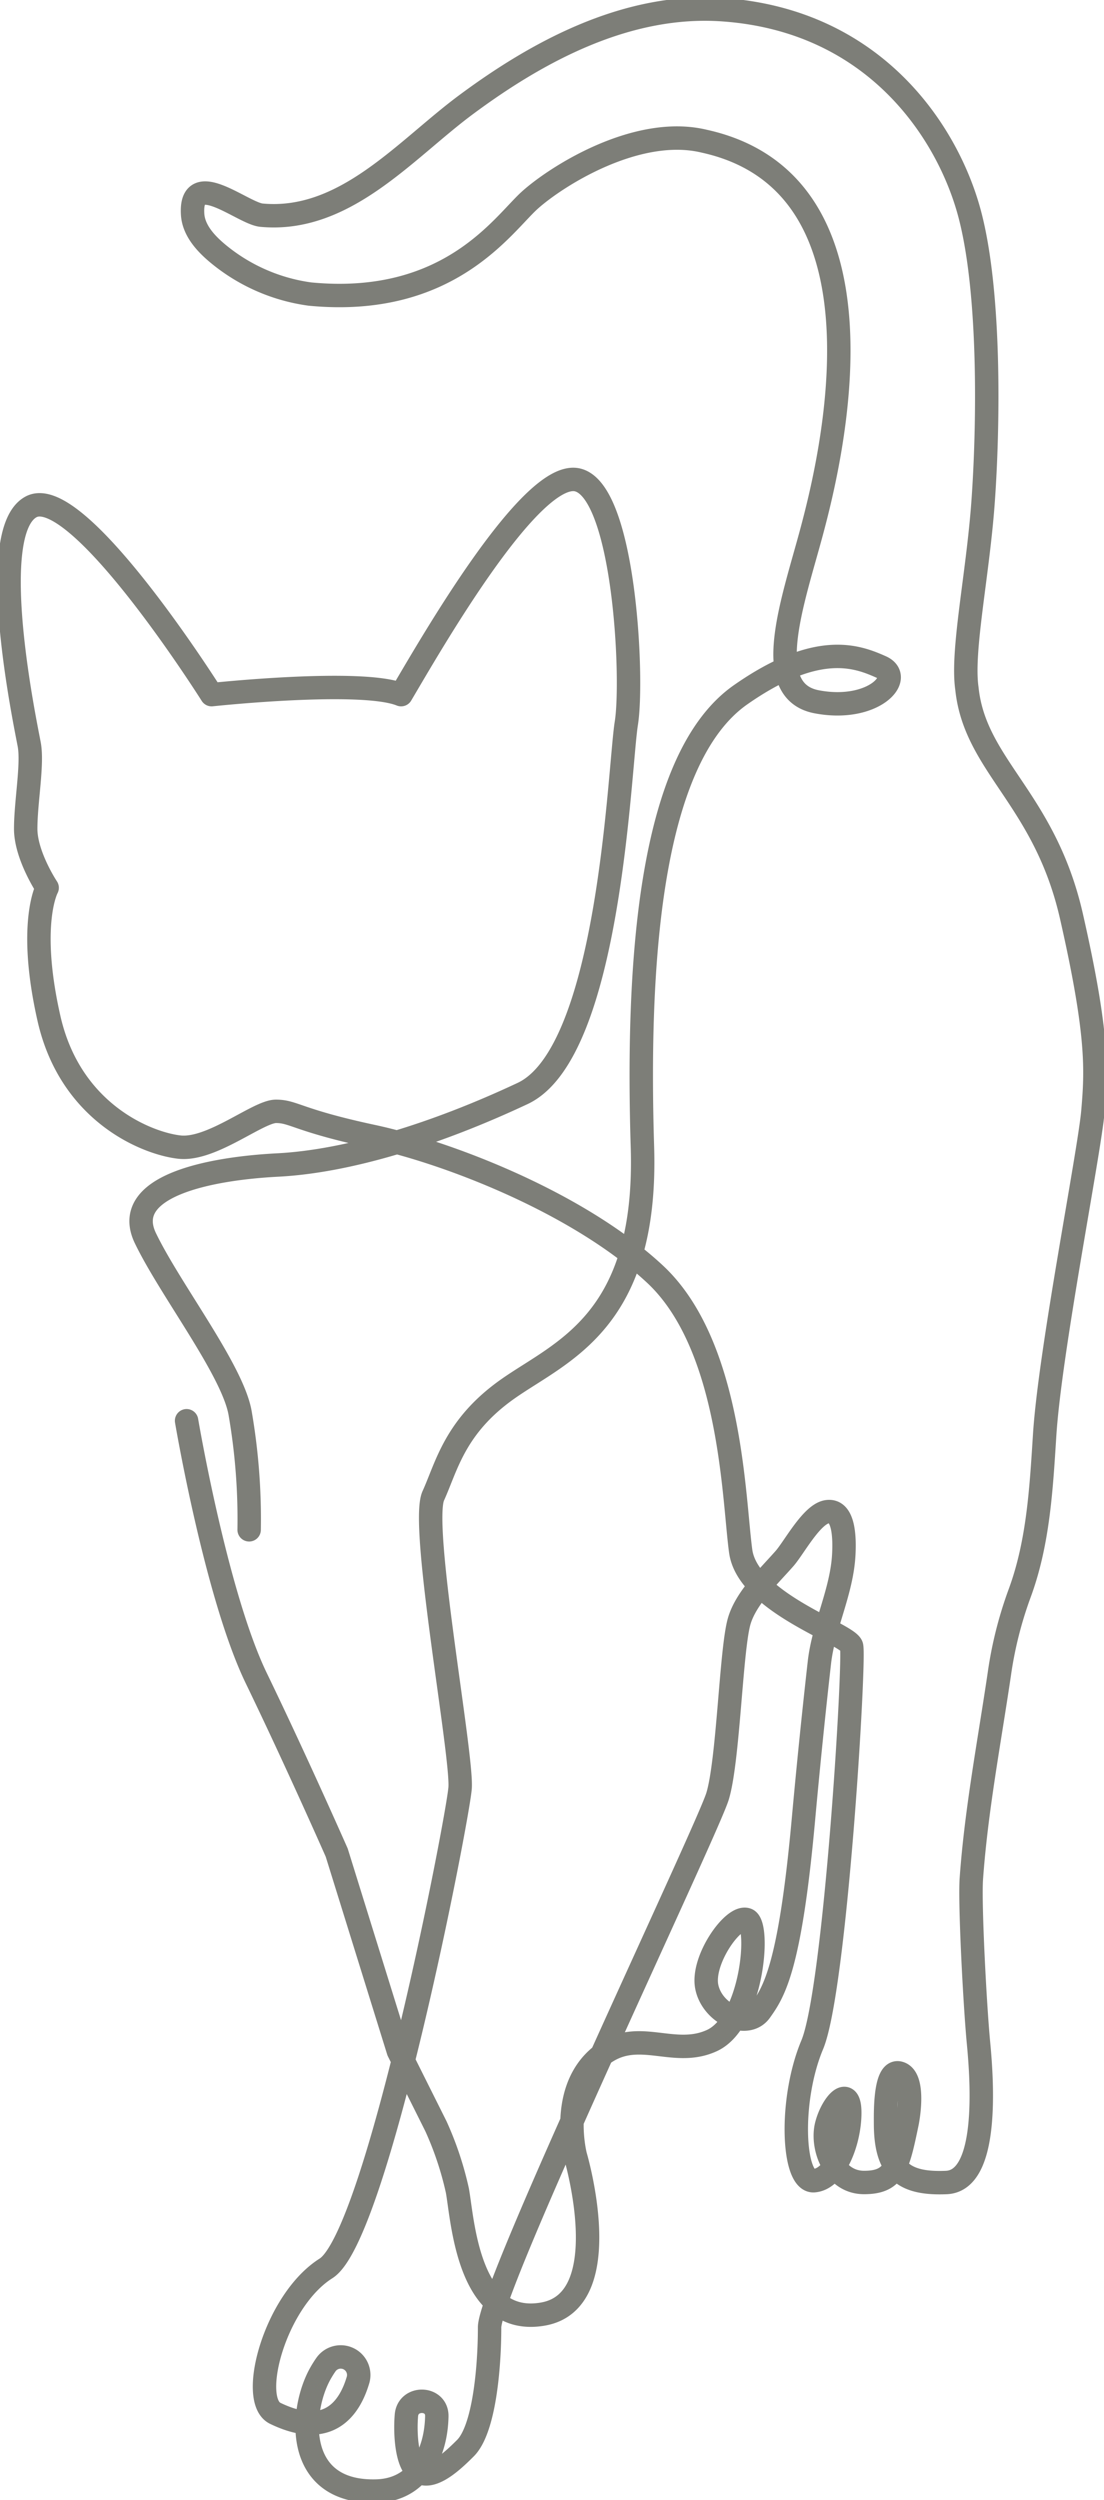 <svg xmlns="http://www.w3.org/2000/svg" xmlns:xlink="http://www.w3.org/1999/xlink" id="Group_344" data-name="Group 344" width="141.413" height="320.125" viewBox="0 0 141.413 320.125"><defs><clipPath id="clip-path"><rect id="Rectangle_225" data-name="Rectangle 225" width="141.413" height="320.125" fill="none" stroke="#7d7e78" stroke-width="3"></rect></clipPath></defs><g id="Group_322" data-name="Group 322" clip-path="url(#clip-path)"><path id="Path_879" data-name="Path 879" d="M23.487,181.5s3.779,22.326,8.931,32.973,10.3,22.326,10.3,22.326l7.9,25.416,4.808,9.618a41.443,41.443,0,0,1,2.749,8.244c.687,3.777,1.374,17.516,10.99,15.8s4.123-20.264,4.123-20.264-2.062-7.9,2.748-12.365,9.616,0,14.769-2.4,6.183-14.769,4.465-15.456-5.839,5.152-5.152,8.587,5.152,5.5,6.87,3.092,3.777-5.5,5.5-24.388q.916-10.094,2.05-20.168c.526-4.751,2.9-9.143,3.134-13.948.095-1.921.084-5.79-2.171-5.413-1.952.327-4.2,4.593-5.419,5.983-2,2.276-5.013,5.106-5.838,8.129-1.03,3.779-1.374,17.86-2.748,22.326S62.3,292.437,62.3,297.589s-.687,13.052-3.092,15.457-6.869,6.525-7.556-1.031a19.144,19.144,0,0,1-.008-3.157c.2-2.478,3.943-2.375,3.895.109-.091,4.737-2.358,9.4-7.666,9.574-10.647.343-9.96-10.3-7.213-15.113.228-.4.456-.757.681-1.079a2.31,2.31,0,0,1,4.118,1.932c-1.07,3.653-3.777,7.625-10.638,4.3-3.434-1.718,0-14.426,6.526-18.547s16.831-57.36,17.173-61.482-5.152-33.66-3.434-37.437,2.748-8.931,9.618-13.739,17.86-8.587,17.173-30.913.609-49.571,12.593-57.932c9.846-6.87,14.883-4.923,17.975-3.549s-1.031,5.838-8.244,4.464-3.09-12.708-.687-21.637,11.336-44.652-13.738-50.147c-8.587-2.062-18.891,4.464-22.326,7.556s-10.3,13.738-28.164,12.021a23.394,23.394,0,0,1-11.692-5.1c-1.555-1.279-3.211-3-3.335-5.131-.355-6.039,6.428-.095,8.815.13,10.658,1,18.392-8.326,26.115-14.076C68.652,6.022,80.031-.022,92.181.831c19.578,1.374,28.852,15.8,31.6,26.1s2.4,27.821,1.718,37.094-2.748,18.89-2.061,23.7c1.03,9.96,9.96,14.082,13.395,29.195s3.2,19.693,2.748,24.959-5.5,30.683-6.182,41.447c-.439,6.875-.816,13.865-3.244,20.378a50.453,50.453,0,0,0-2.566,10.261c-1.275,8.621-2.955,17.406-3.579,26.146-.229,3.206.457,16.259.916,21.067s1.374,17.631-4.123,17.86-7.785-1.6-7.785-7.559c0-1.282-.143-7.28,1.92-6.4,1.732.741,1.076,5.213.828,6.4-1.144,5.5-1.6,7.556-5.5,7.556s-5.5-4.58-4.808-7.328,2.977-5.266,2.977-1.6-1.833,8.474-4.58,8.7-3.206-10.3-.229-17.4,5.5-49.46,5.038-51.063-13.28-5.5-14.2-12.136-1.144-26.334-10.992-35.493S56.917,147.149,47.3,145.089s-10.075-3.206-12.365-3.206-8.243,5.038-12.365,4.58S8.6,142.112,5.856,129.976s-.229-16.716-.229-16.716-2.748-4.121-2.748-7.556.915-8.244.457-10.762-5.724-27.249.229-30.455S26.693,88.531,26.693,88.531s19.234-2.061,24.272,0c3.664-6.183,16.715-29.081,22.668-27.478s7.1,25.418,6.182,31.142-2.061,42.132-13.28,47.4-22.441,8.7-31.37,9.16-20.15,2.747-16.946,9.388,11.221,16.944,12.136,22.439A79.549,79.549,0,0,1,31.5,195.465" transform="translate(0.413 0.413)" fill="none" stroke="#7d7e78" stroke-linecap="round" stroke-linejoin="round" stroke-width="3"></path></g></svg>